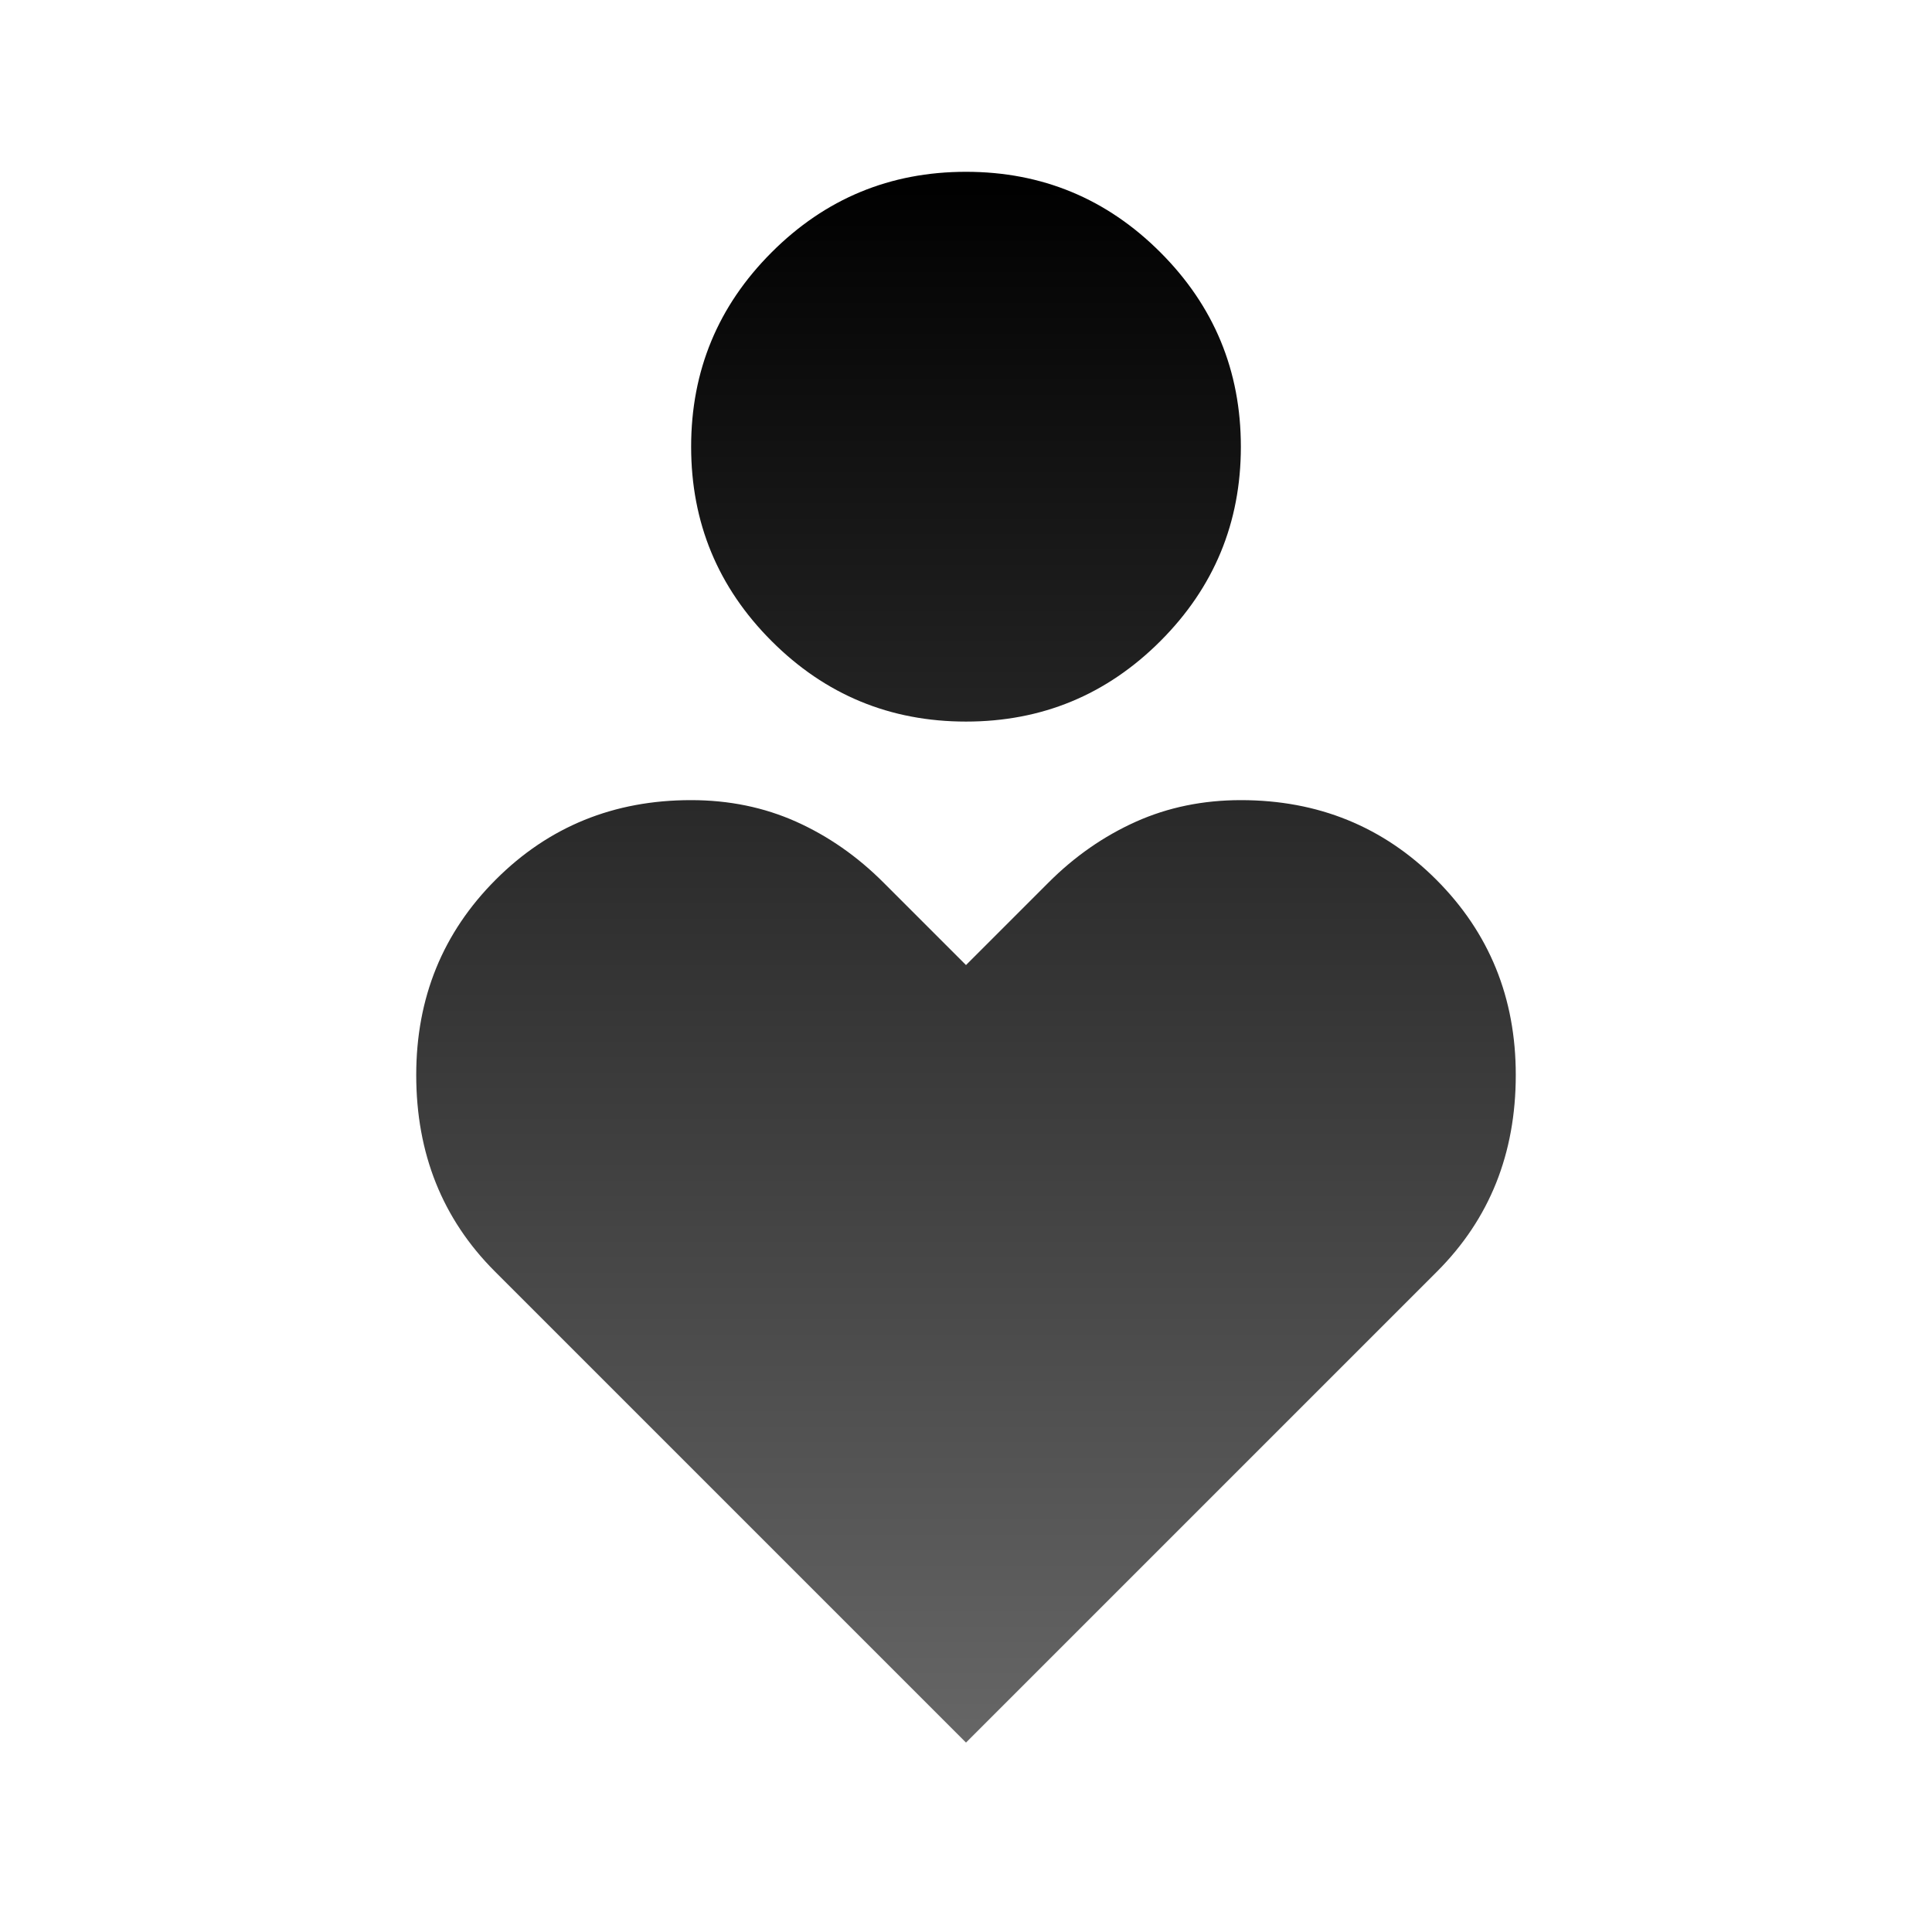 <svg width="41" height="41" viewBox="0 0 41 41" fill="none" xmlns="http://www.w3.org/2000/svg">
<path d="M20.5 15.313C18.889 15.313 17.514 14.744 16.375 13.605C15.236 12.466 14.667 11.091 14.667 9.48C14.667 7.869 15.236 6.494 16.375 5.355C17.514 4.216 18.889 3.646 20.5 3.646C22.111 3.646 23.486 4.216 24.625 5.355C25.764 6.494 26.333 7.869 26.333 9.48C26.333 11.091 25.764 12.466 24.625 13.605C23.486 14.744 22.111 15.313 20.5 15.313ZM20.5 36.98L10.5 26.98C9.944 26.424 9.528 25.799 9.25 25.105C8.972 24.41 8.833 23.646 8.833 22.813C8.833 21.174 9.396 19.792 10.522 18.666C11.647 17.541 13.029 16.979 14.667 16.98C15.472 16.98 16.215 17.133 16.897 17.438C17.578 17.744 18.195 18.174 18.75 18.73L20.5 20.48L22.25 18.73C22.805 18.174 23.424 17.744 24.105 17.438C24.786 17.133 25.529 16.98 26.333 16.98C27.972 16.98 29.354 17.543 30.48 18.668C31.605 19.794 32.168 21.175 32.167 22.813C32.167 23.646 32.028 24.41 31.75 25.105C31.472 25.799 31.055 26.424 30.5 26.98L20.5 36.98Z" fill="url(#paint0_linear_141_8249)"/>
<defs>
<linearGradient id="paint0_linear_141_8249" x1="20.5" y1="3.646" x2="20.5" y2="36.98" gradientUnits="userSpaceOnUse">
<stop/>
<stop offset="1" stop-color="#666666"/>
</linearGradient>
</defs>
</svg>
